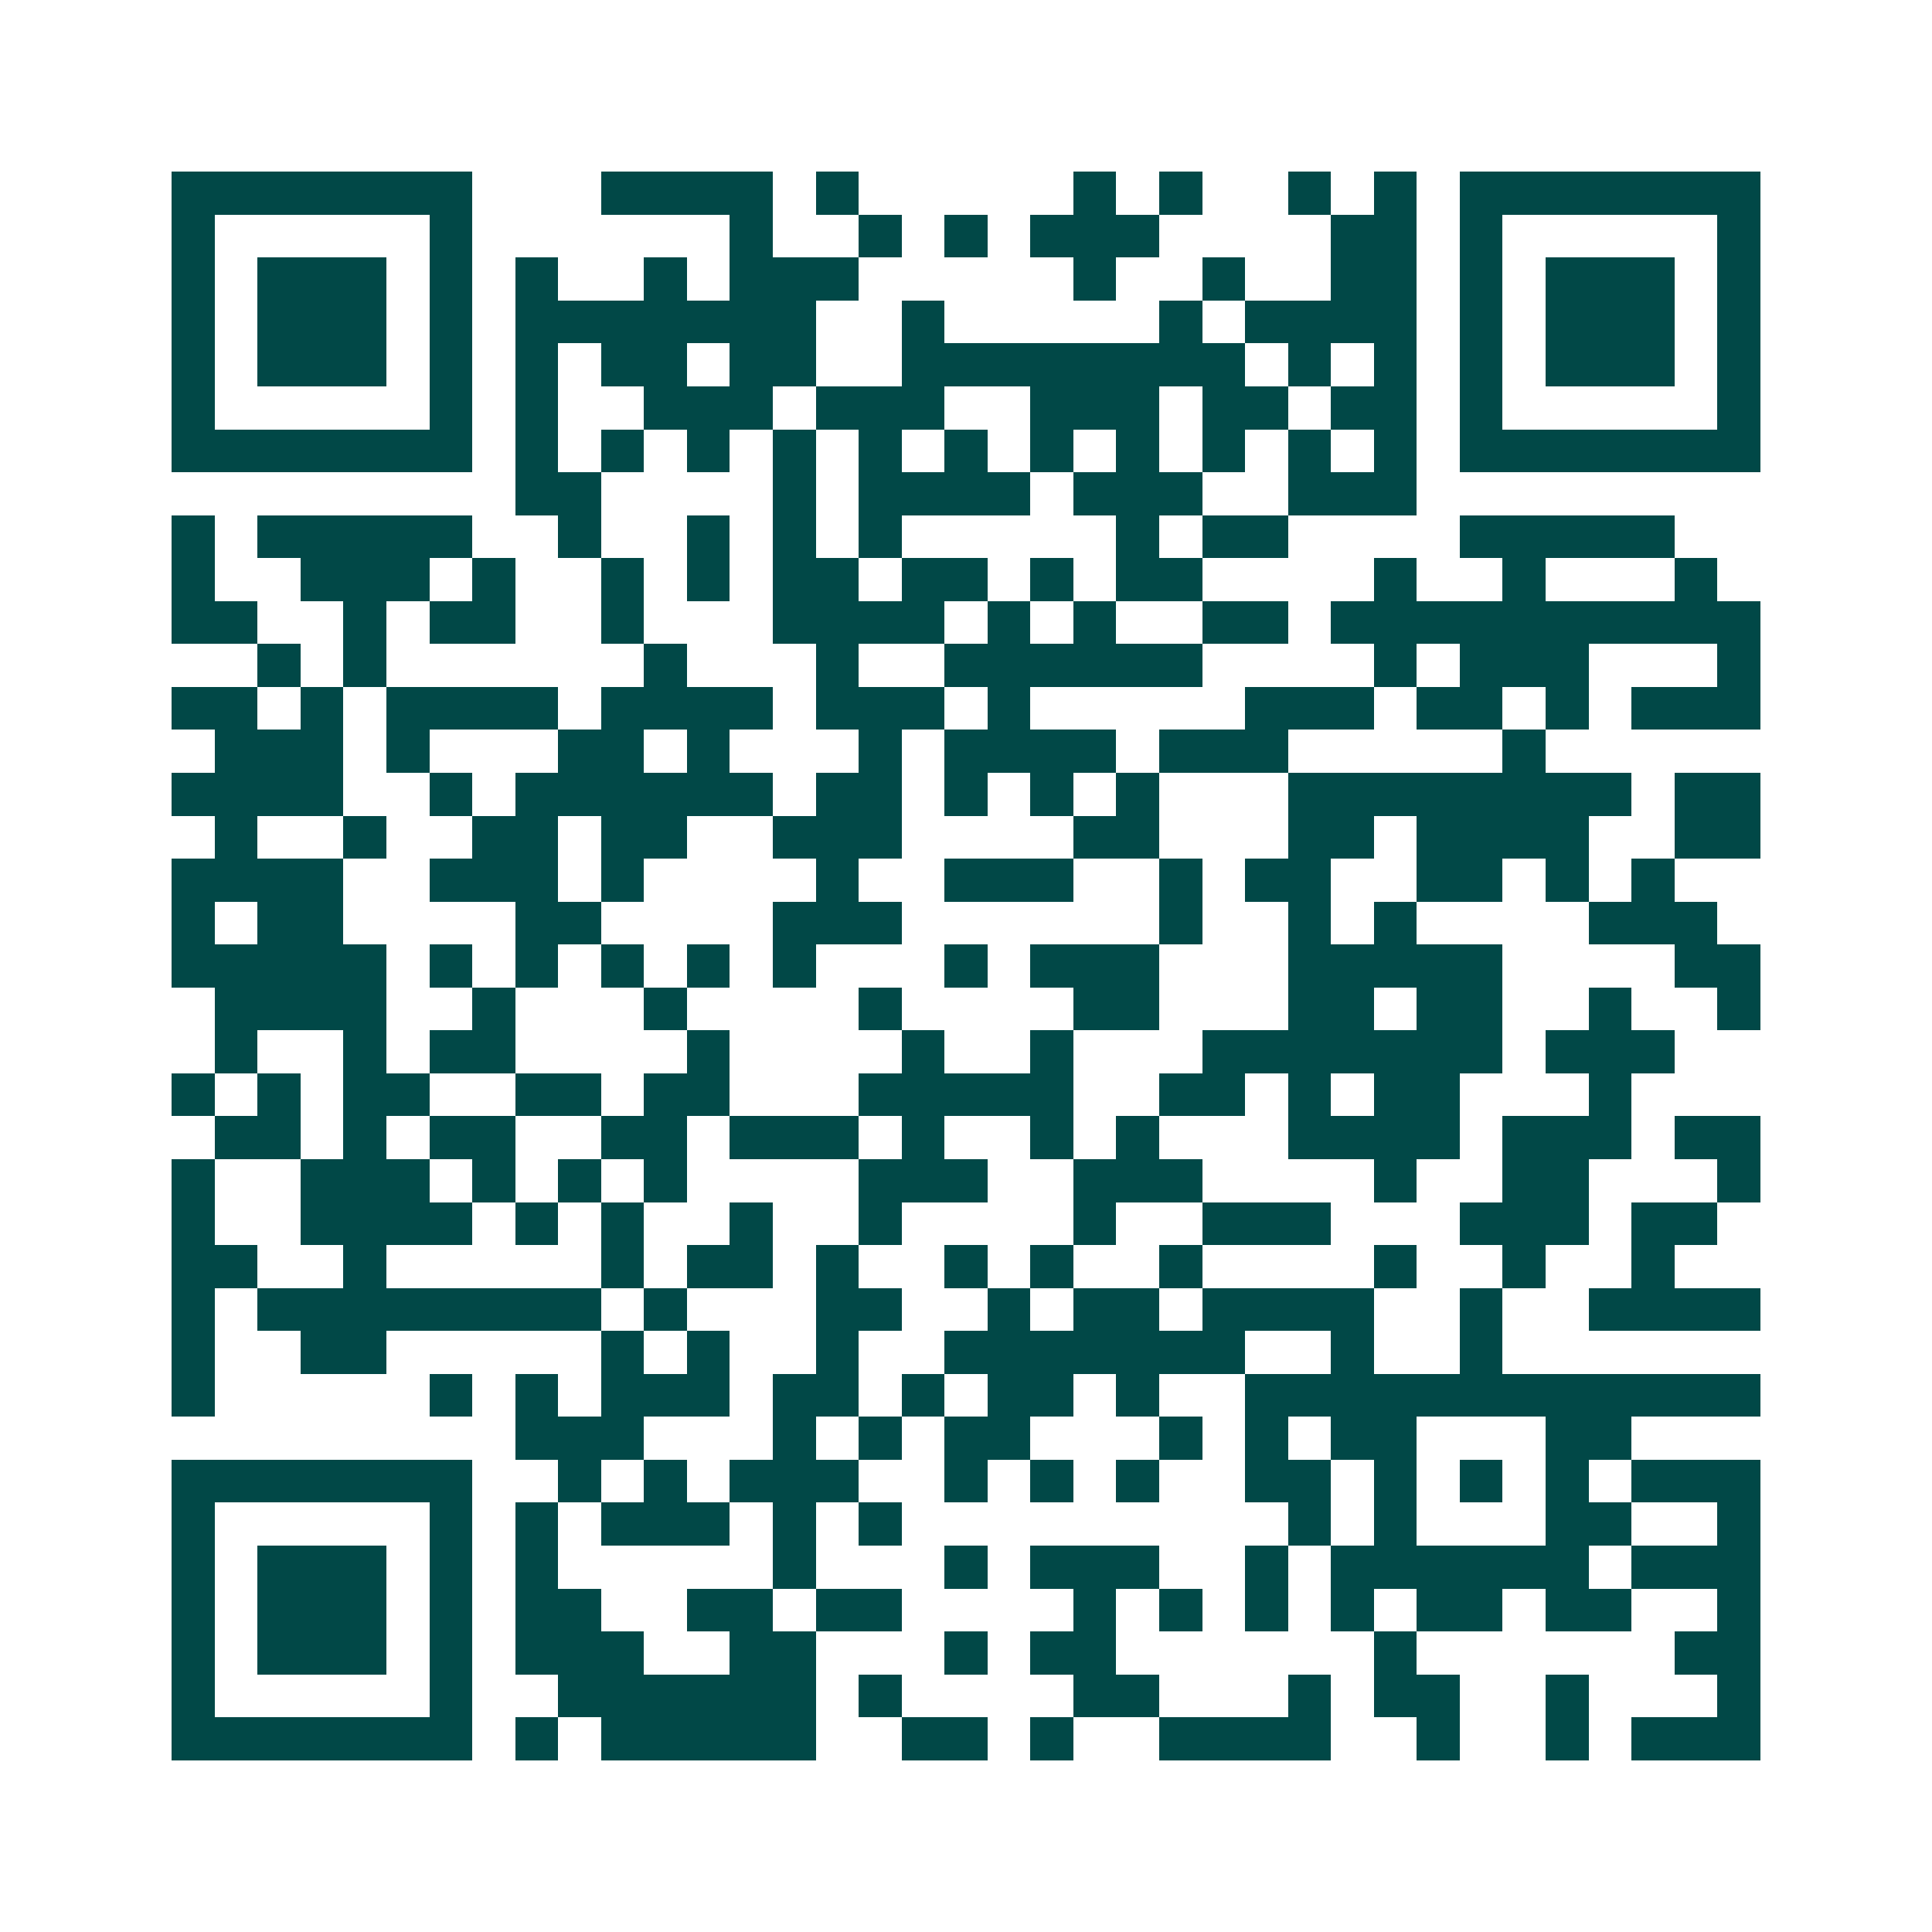 <svg xmlns="http://www.w3.org/2000/svg" width="200" height="200" viewBox="0 0 45 45" shape-rendering="crispEdges"><path fill="#ffffff" d="M0 0h45v45H0z"/><path stroke="#014847" d="M4 4.5h7m3 0h4m1 0h1m5 0h1m1 0h1m2 0h1m1 0h1m1 0h7M4 5.5h1m5 0h1m6 0h1m2 0h1m1 0h1m1 0h3m4 0h2m1 0h1m5 0h1M4 6.5h1m1 0h3m1 0h1m1 0h1m2 0h1m1 0h3m5 0h1m2 0h1m2 0h2m1 0h1m1 0h3m1 0h1M4 7.5h1m1 0h3m1 0h1m1 0h7m2 0h1m5 0h1m1 0h4m1 0h1m1 0h3m1 0h1M4 8.5h1m1 0h3m1 0h1m1 0h1m1 0h2m1 0h2m2 0h8m1 0h1m1 0h1m1 0h1m1 0h3m1 0h1M4 9.5h1m5 0h1m1 0h1m2 0h3m1 0h3m2 0h3m1 0h2m1 0h2m1 0h1m5 0h1M4 10.5h7m1 0h1m1 0h1m1 0h1m1 0h1m1 0h1m1 0h1m1 0h1m1 0h1m1 0h1m1 0h1m1 0h1m1 0h7M12 11.5h2m4 0h1m1 0h4m1 0h3m2 0h3M4 12.5h1m1 0h5m2 0h1m2 0h1m1 0h1m1 0h1m5 0h1m1 0h2m4 0h5M4 13.5h1m2 0h3m1 0h1m2 0h1m1 0h1m1 0h2m1 0h2m1 0h1m1 0h2m4 0h1m2 0h1m3 0h1M4 14.5h2m2 0h1m1 0h2m2 0h1m3 0h4m1 0h1m1 0h1m2 0h2m1 0h10M6 15.5h1m1 0h1m6 0h1m3 0h1m2 0h6m4 0h1m1 0h3m3 0h1M4 16.5h2m1 0h1m1 0h4m1 0h4m1 0h3m1 0h1m5 0h3m1 0h2m1 0h1m1 0h3M5 17.5h3m1 0h1m3 0h2m1 0h1m3 0h1m1 0h4m1 0h3m5 0h1M4 18.5h4m2 0h1m1 0h6m1 0h2m1 0h1m1 0h1m1 0h1m3 0h8m1 0h2M5 19.5h1m2 0h1m2 0h2m1 0h2m2 0h3m4 0h2m3 0h2m1 0h4m2 0h2M4 20.5h4m2 0h3m1 0h1m4 0h1m2 0h3m2 0h1m1 0h2m2 0h2m1 0h1m1 0h1M4 21.5h1m1 0h2m4 0h2m4 0h3m6 0h1m2 0h1m1 0h1m4 0h3M4 22.5h5m1 0h1m1 0h1m1 0h1m1 0h1m1 0h1m3 0h1m1 0h3m3 0h5m4 0h2M5 23.5h4m2 0h1m3 0h1m4 0h1m4 0h2m3 0h2m1 0h2m2 0h1m2 0h1M5 24.5h1m2 0h1m1 0h2m4 0h1m4 0h1m2 0h1m3 0h7m1 0h3M4 25.5h1m1 0h1m1 0h2m2 0h2m1 0h2m3 0h5m2 0h2m1 0h1m1 0h2m3 0h1M5 26.5h2m1 0h1m1 0h2m2 0h2m1 0h3m1 0h1m2 0h1m1 0h1m3 0h4m1 0h3m1 0h2M4 27.5h1m2 0h3m1 0h1m1 0h1m1 0h1m4 0h3m2 0h3m4 0h1m2 0h2m3 0h1M4 28.5h1m2 0h4m1 0h1m1 0h1m2 0h1m2 0h1m4 0h1m2 0h3m3 0h3m1 0h2M4 29.5h2m2 0h1m5 0h1m1 0h2m1 0h1m2 0h1m1 0h1m2 0h1m4 0h1m2 0h1m2 0h1M4 30.5h1m1 0h8m1 0h1m3 0h2m2 0h1m1 0h2m1 0h4m2 0h1m2 0h4M4 31.5h1m2 0h2m5 0h1m1 0h1m2 0h1m2 0h7m2 0h1m2 0h1M4 32.5h1m5 0h1m1 0h1m1 0h3m1 0h2m1 0h1m1 0h2m1 0h1m2 0h12M12 33.5h3m3 0h1m1 0h1m1 0h2m3 0h1m1 0h1m1 0h2m3 0h2M4 34.5h7m2 0h1m1 0h1m1 0h3m2 0h1m1 0h1m1 0h1m2 0h2m1 0h1m1 0h1m1 0h1m1 0h3M4 35.5h1m5 0h1m1 0h1m1 0h3m1 0h1m1 0h1m9 0h1m1 0h1m3 0h2m2 0h1M4 36.5h1m1 0h3m1 0h1m1 0h1m5 0h1m3 0h1m1 0h3m2 0h1m1 0h6m1 0h3M4 37.5h1m1 0h3m1 0h1m1 0h2m2 0h2m1 0h2m4 0h1m1 0h1m1 0h1m1 0h1m1 0h2m1 0h2m2 0h1M4 38.5h1m1 0h3m1 0h1m1 0h3m2 0h2m3 0h1m1 0h2m6 0h1m6 0h2M4 39.5h1m5 0h1m2 0h6m1 0h1m4 0h2m3 0h1m1 0h2m2 0h1m3 0h1M4 40.5h7m1 0h1m1 0h5m2 0h2m1 0h1m2 0h4m2 0h1m2 0h1m1 0h3"/></svg>
